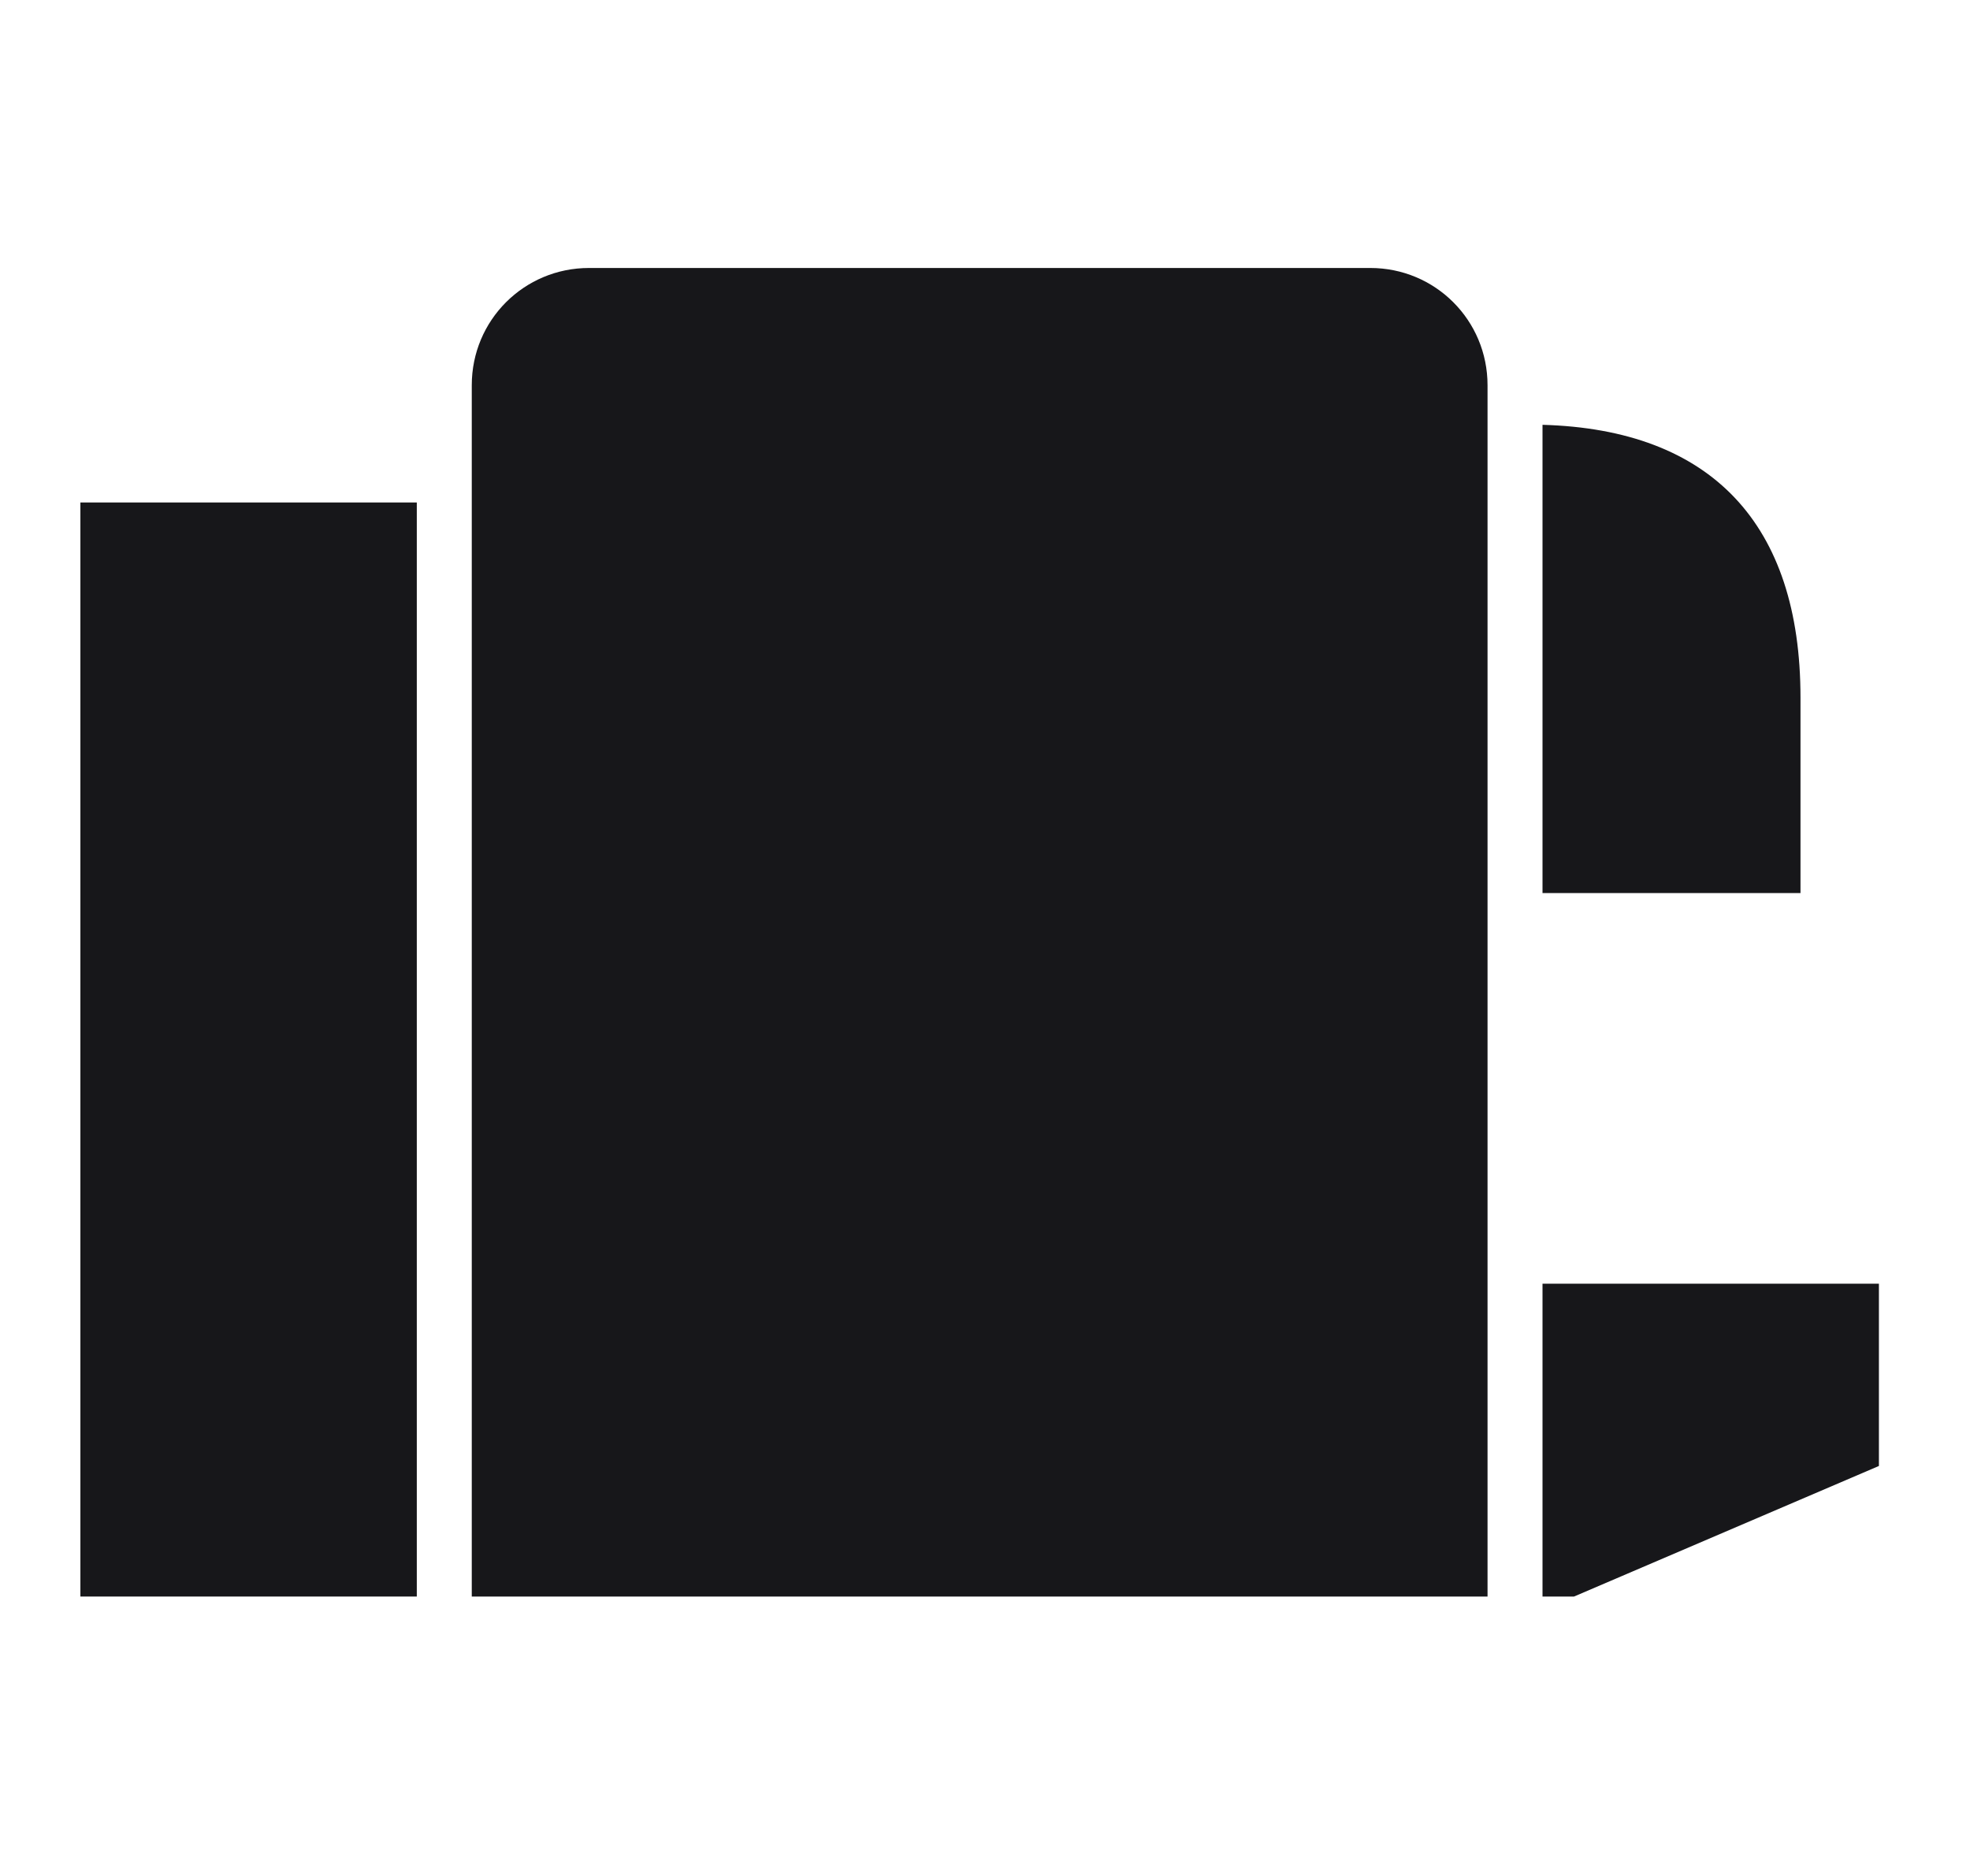 <svg width="21" height="20" viewBox="0 0 21 20" fill="none" xmlns="http://www.w3.org/2000/svg">
<g clip-path="url(#clip0_5873_4804)">
<path d="M15.857 4.107V17.021H5.029V4.107C5.029 3.414 5.586 2.857 6.279 2.857H14.607C15.3 2.857 15.857 3.414 15.857 4.107Z" fill="#17171A"/>
<path d="M4.443 5.357H0.857V17.021H4.443V5.357Z" fill="#17171A"/>
<path d="M19.193 7.436V9.521H16.443V4.529C18.243 4.579 19.193 5.586 19.193 7.436Z" fill="#17171A"/>
<path d="M20.029 13.686V15.629L16.779 17.021H16.443V13.686H20.029Z" fill="#17171A"/>
</g>
<defs>
<clipPath id="clip0_5873_4804">
<rect width="20" height="20" fill="white" transform="translate(0.5)"/>
</clipPath>
</defs>
</svg>
